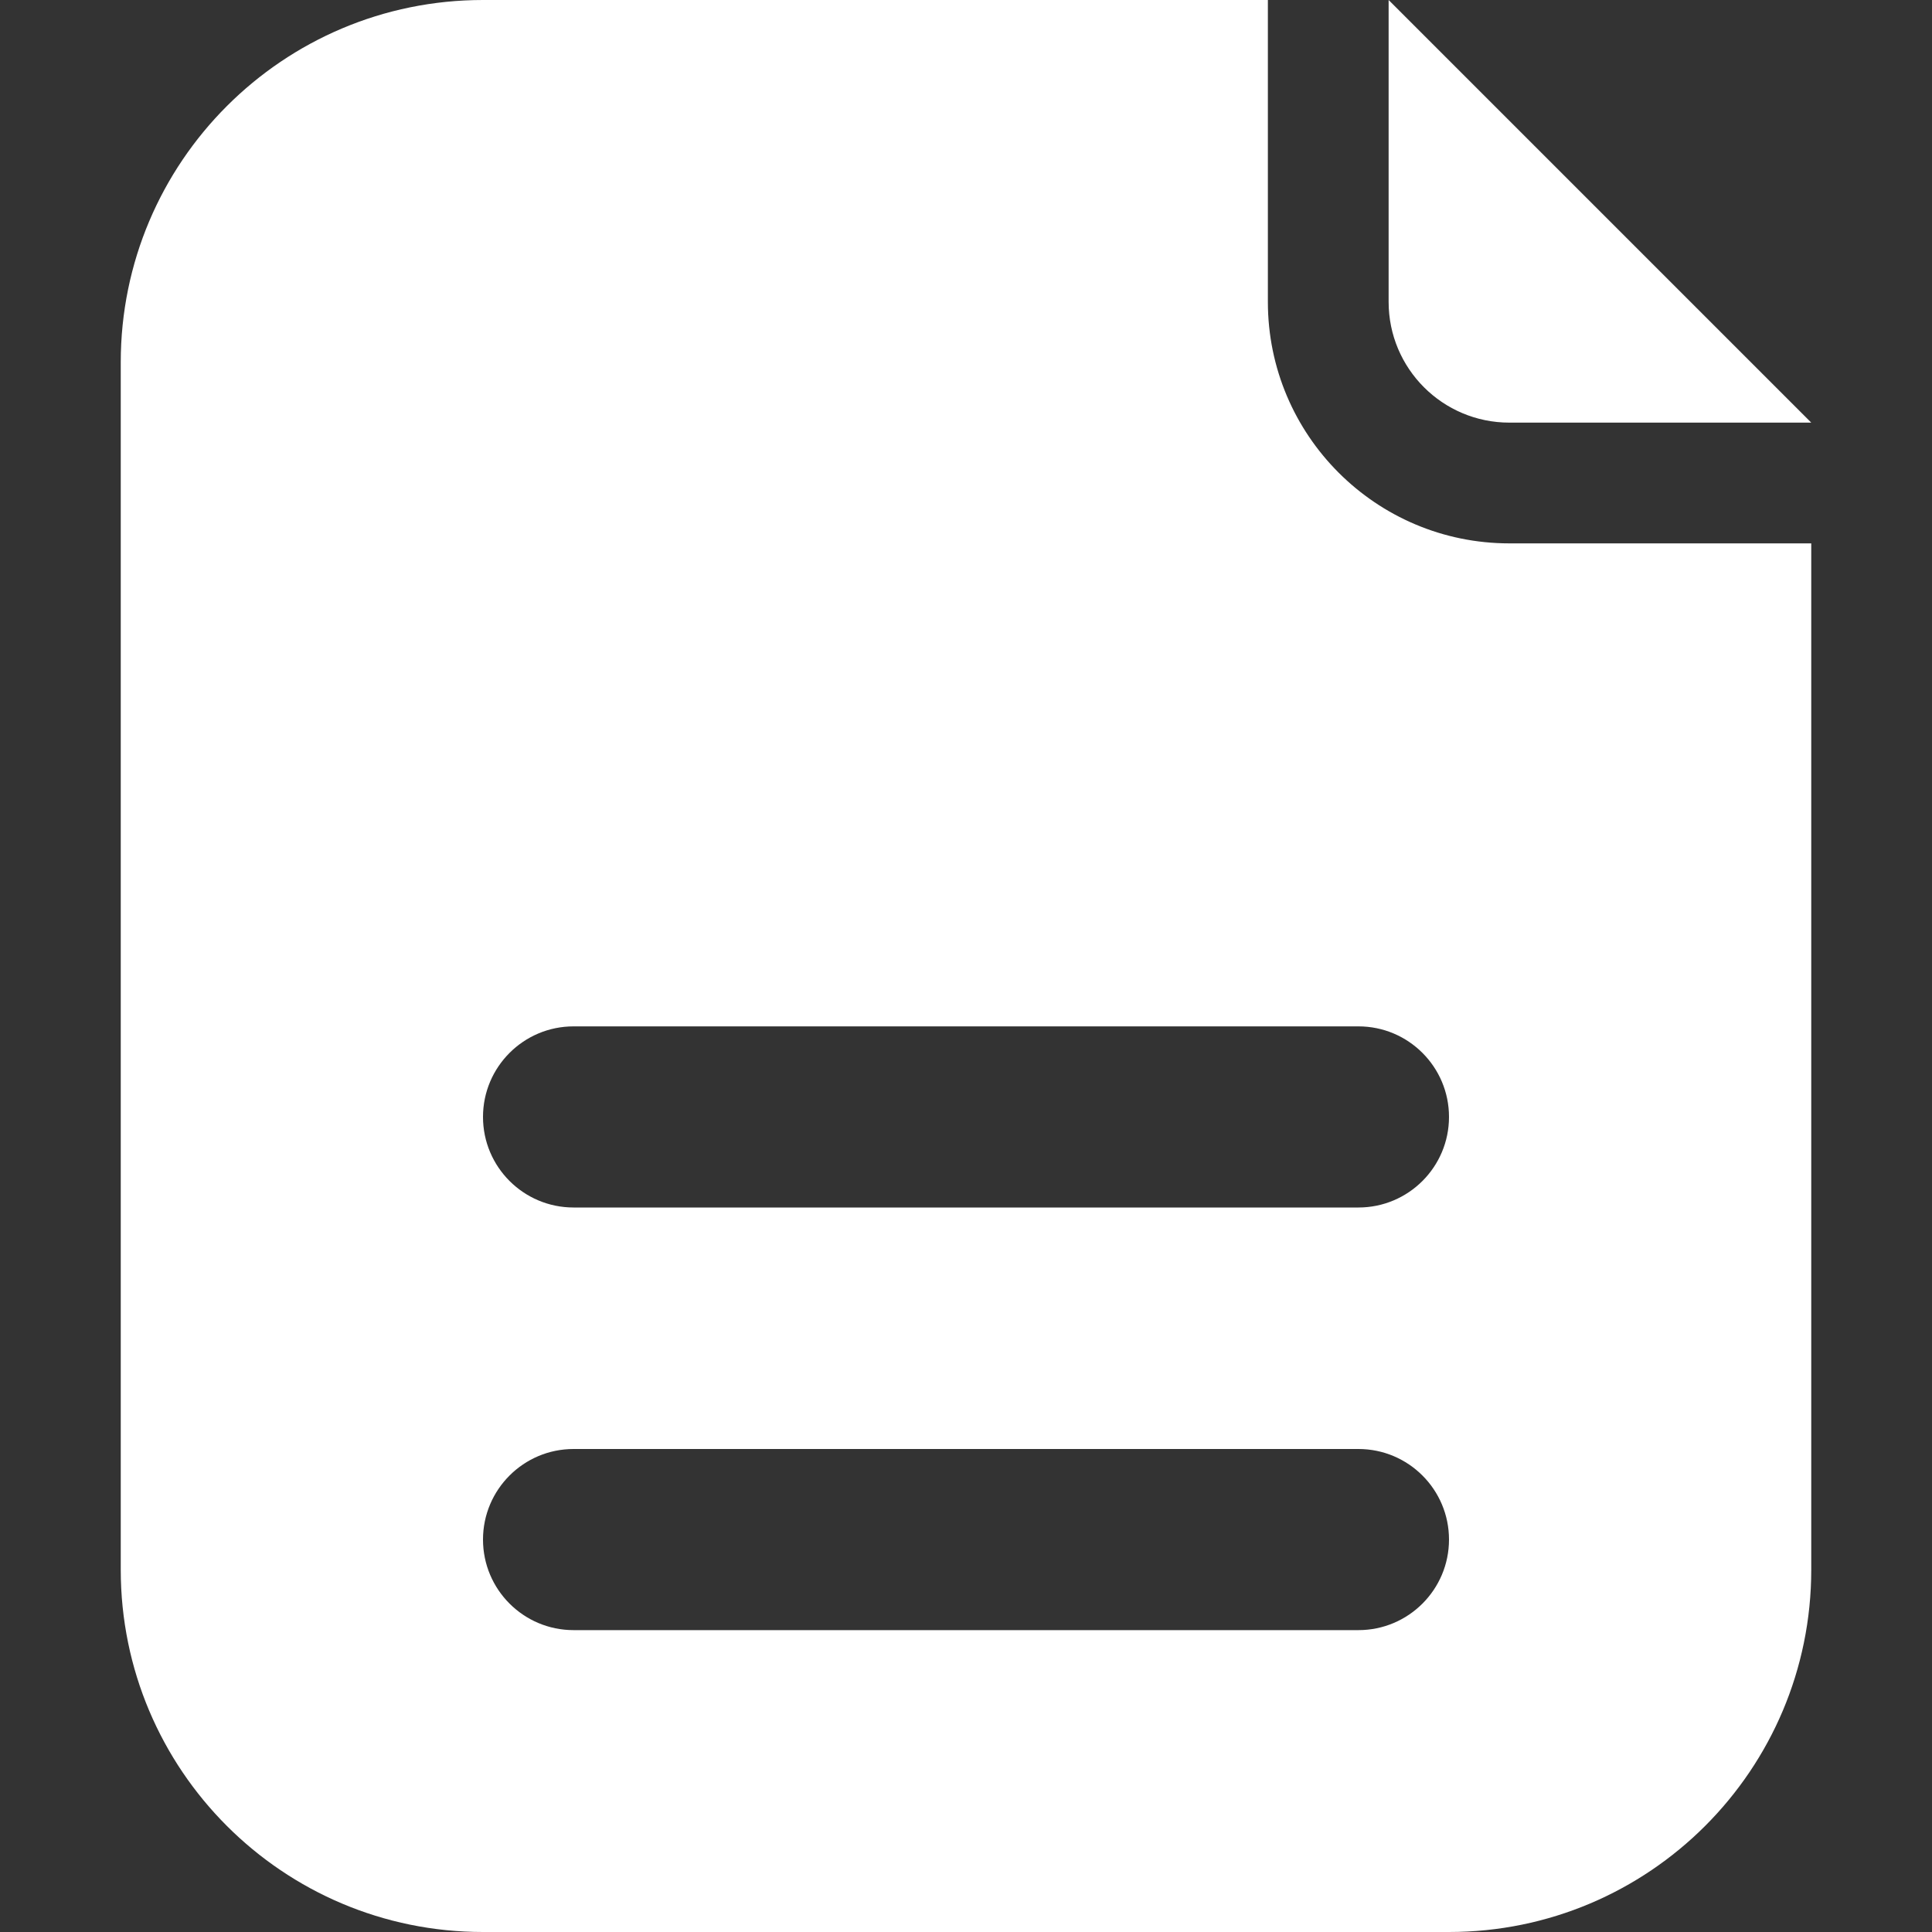 <?xml version="1.0" encoding="UTF-8"?>
<svg width="32px" height="32px" viewBox="0 0 32 32" version="1.1" xmlns="http://www.w3.org/2000/svg" xmlns:xlink="http://www.w3.org/1999/xlink">
    <rect x="0" y="0" width="32" height="32" fill="#333333" stroke="none"/>
    <title>icon_file</title>
    <g id="Symbols" stroke="none" stroke-width="1" fill="none" fill-rule="evenodd">
        <g id="icon/file" fill="#FFFFFF" fill-rule="nonzero">
            <path d="M21,0 L21,5 C21,7.209 22.791,9 25,9 L30,9 L30,26 C30,29.314 27.314,32 24,32 L8,32 C4.686,32 2,29.314 2,26 L2,6 C2,2.686 4.686,6.08718376e-16 8,0 L21,0 Z M22.5,24 L9.5,24 C8.672,24 8,24.672 8,25.5 C8,26.328 8.672,27 9.5,27 L9.5,27 L22.5,27 C23.328,27 24,26.328 24,25.5 C24,24.672 23.328,24 22.5,24 L22.5,24 Z M22.5,17 L9.5,17 C8.672,17 8,17.672 8,18.5 C8,19.328 8.672,20 9.5,20 L9.5,20 L22.5,20 C23.328,20 24,19.328 24,18.5 C24,17.672 23.328,17 22.5,17 L22.5,17 Z M23,0 L30,7 L25,7 C23.895,7 23,6.105 23,5 L23,0 Z" id="形状结合"></path>
        </g>
    </g>
</svg>